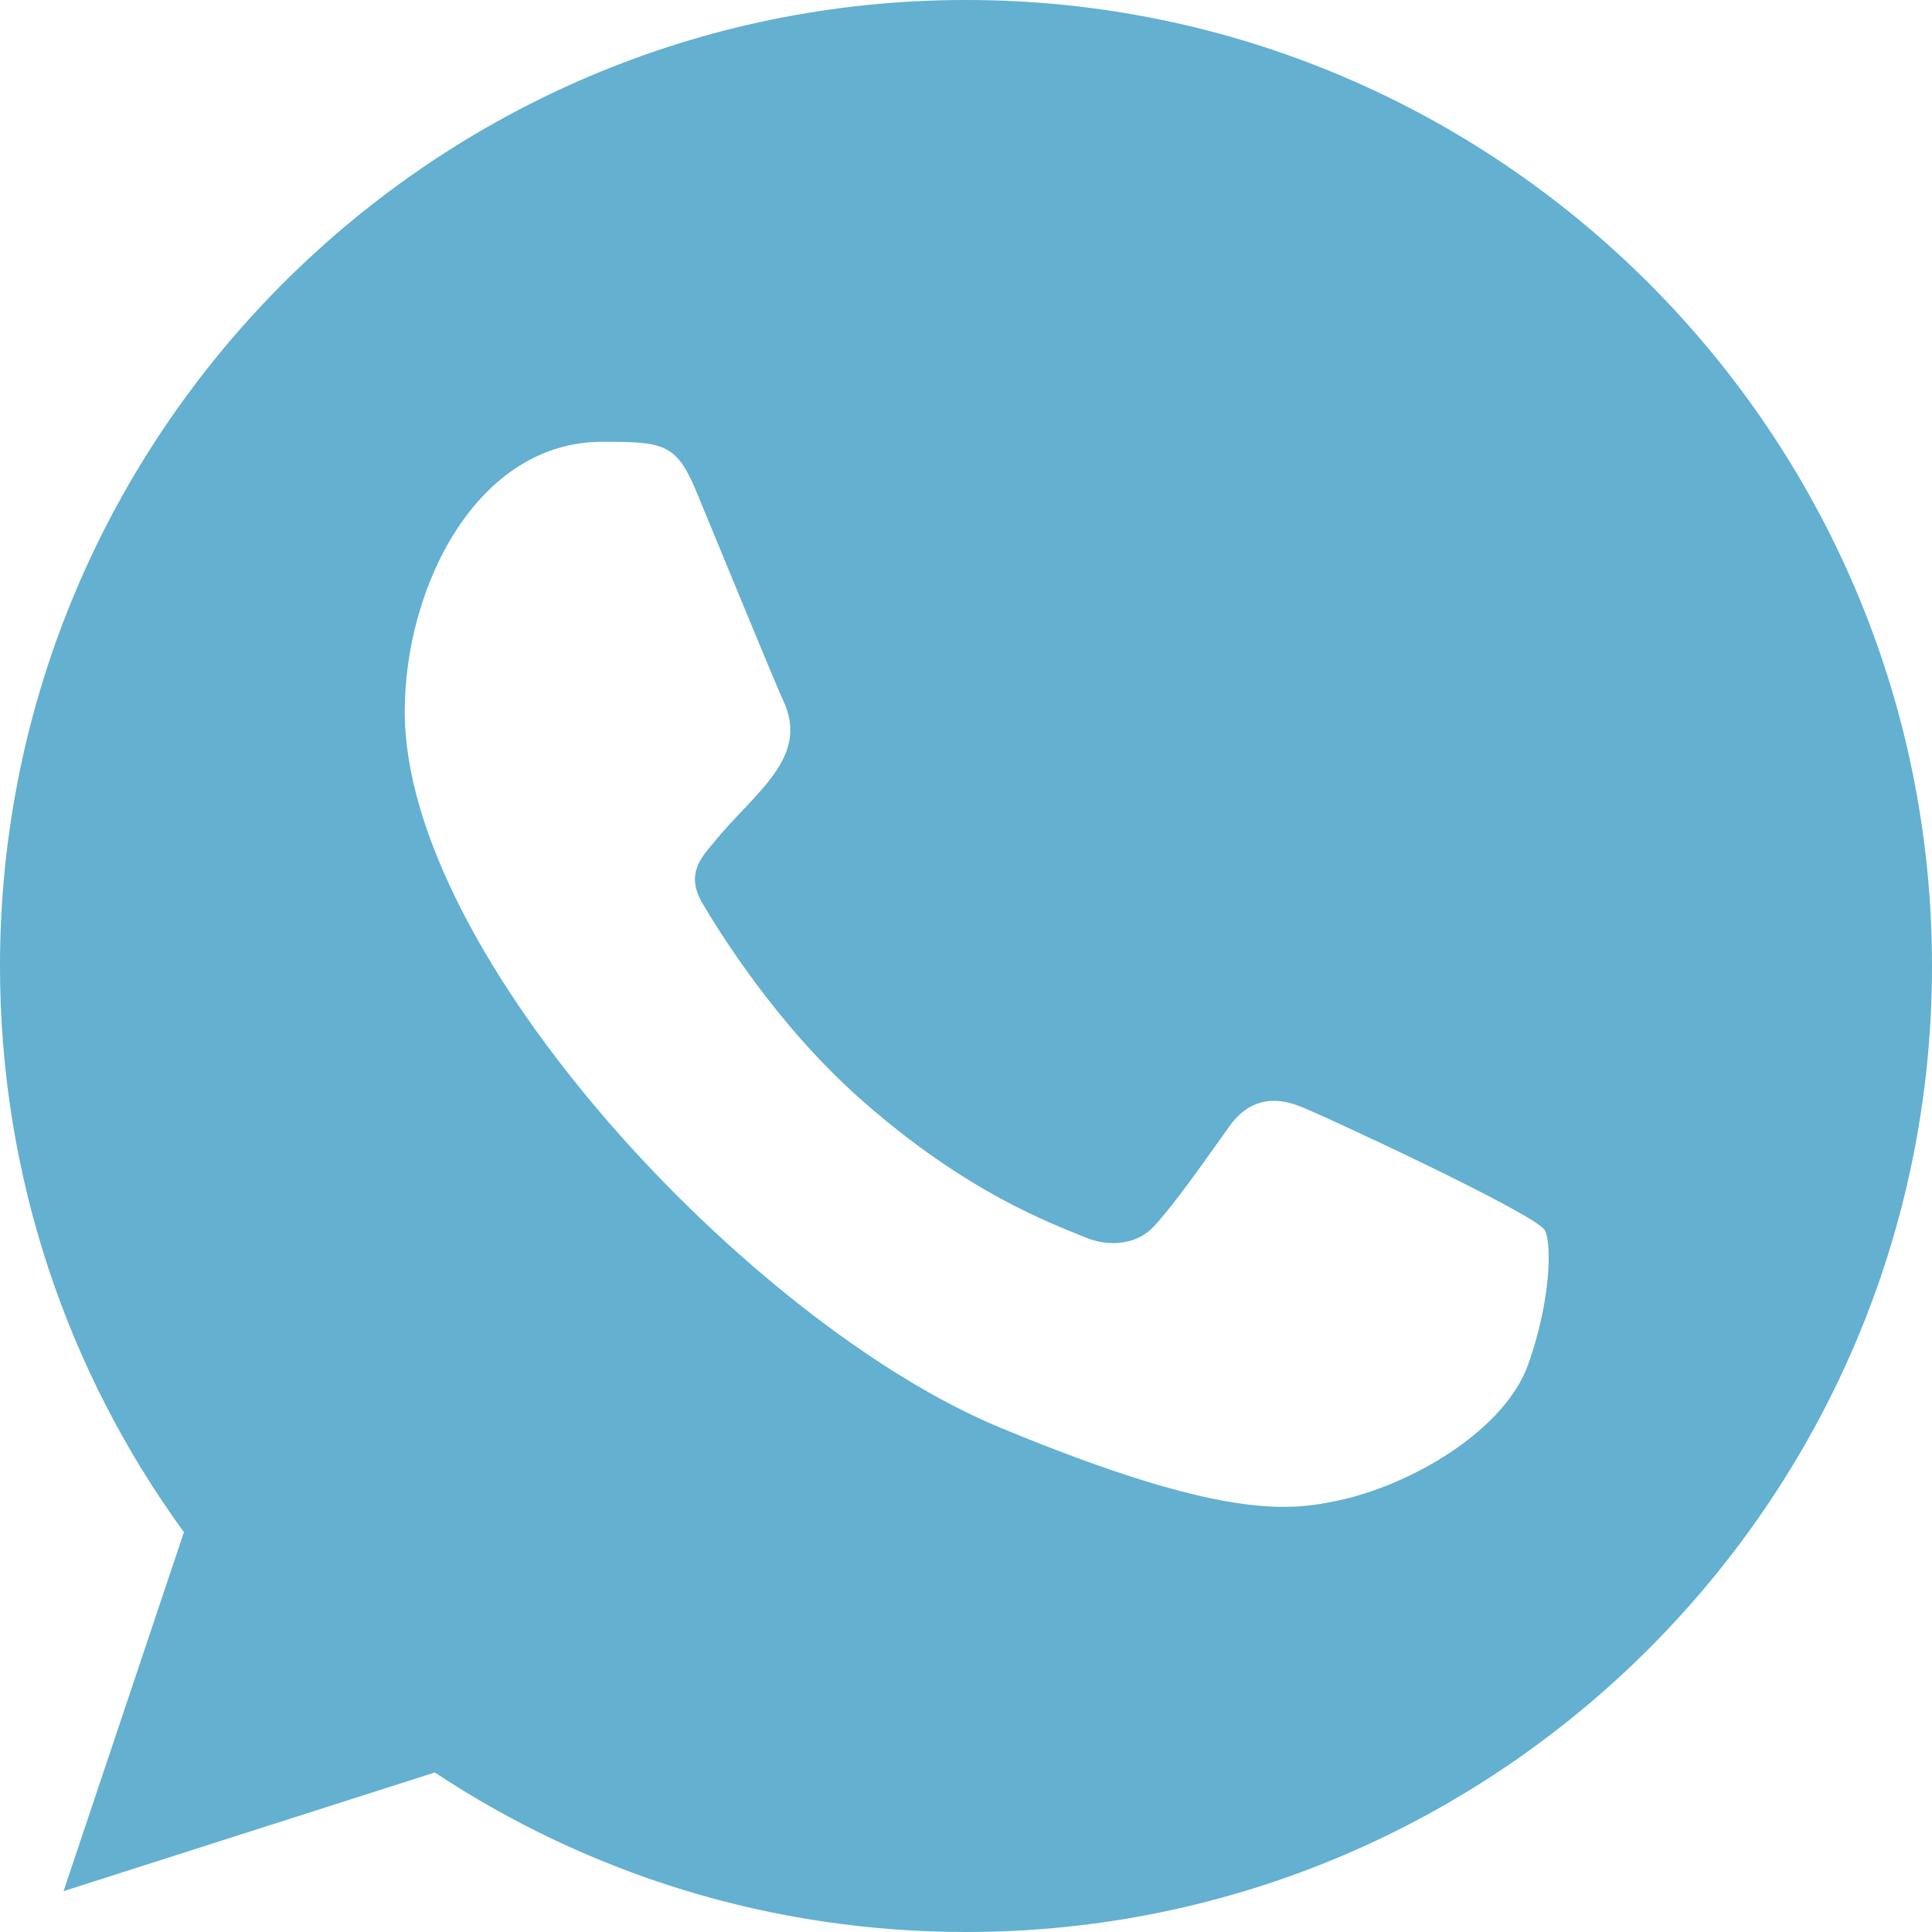 <?xml version="1.0" encoding="UTF-8"?>
<svg width="40px" height="40px" viewBox="0 0 40 40" version="1.1" xmlns="http://www.w3.org/2000/svg" xmlns:xlink="http://www.w3.org/1999/xlink">
    <title>Logo WhatsApp</title>
    <g id="Symbols" stroke="none" stroke-width="1" fill="none" fill-rule="evenodd">
        <g id="Pie-de-Página" transform="translate(-1100, -386)" fill="#63B0D0" fill-rule="nonzero">
            <g id="Redes-sociales" transform="translate(780, 386)">
                <g id="Logo-WhatsApp" transform="translate(320, 0)">
                    <path d="M31.642,28.242 C31.16,29.607 29.244,30.735 27.716,31.065 C26.67,31.287 25.306,31.463 20.71,29.559 C15.548,27.42 8.38,19.802 8.38,14.732 C8.38,12.152 9.868,9.147 12.47,9.147 C13.722,9.147 13.998,9.171 14.41,10.159 C14.892,11.323 16.068,14.192 16.208,14.486 C16.786,15.693 15.62,16.399 14.774,17.449 C14.504,17.765 14.198,18.107 14.54,18.696 C14.88,19.272 16.056,21.188 17.784,22.727 C20.016,24.715 21.826,25.35 22.474,25.62 C22.956,25.82 23.532,25.774 23.884,25.398 C24.33,24.915 24.884,24.115 25.448,23.327 C25.846,22.763 26.352,22.693 26.882,22.893 C27.24,23.017 31.79,25.13 31.982,25.468 C32.124,25.714 32.124,26.878 31.642,28.242 M20.004,0 L19.994,0 L19.994,0 C8.968,0 0,8.971 0,20 C0,24.373 1.41,28.431 3.808,31.722 L1.316,39.154 L9.002,36.697 C12.164,38.79 15.938,40 20.004,40 C31.03,40 40,31.029 40,20 C40,8.971 31.03,0 20.004,0"></path>
                </g>
            </g>
        </g>
    </g>
</svg>